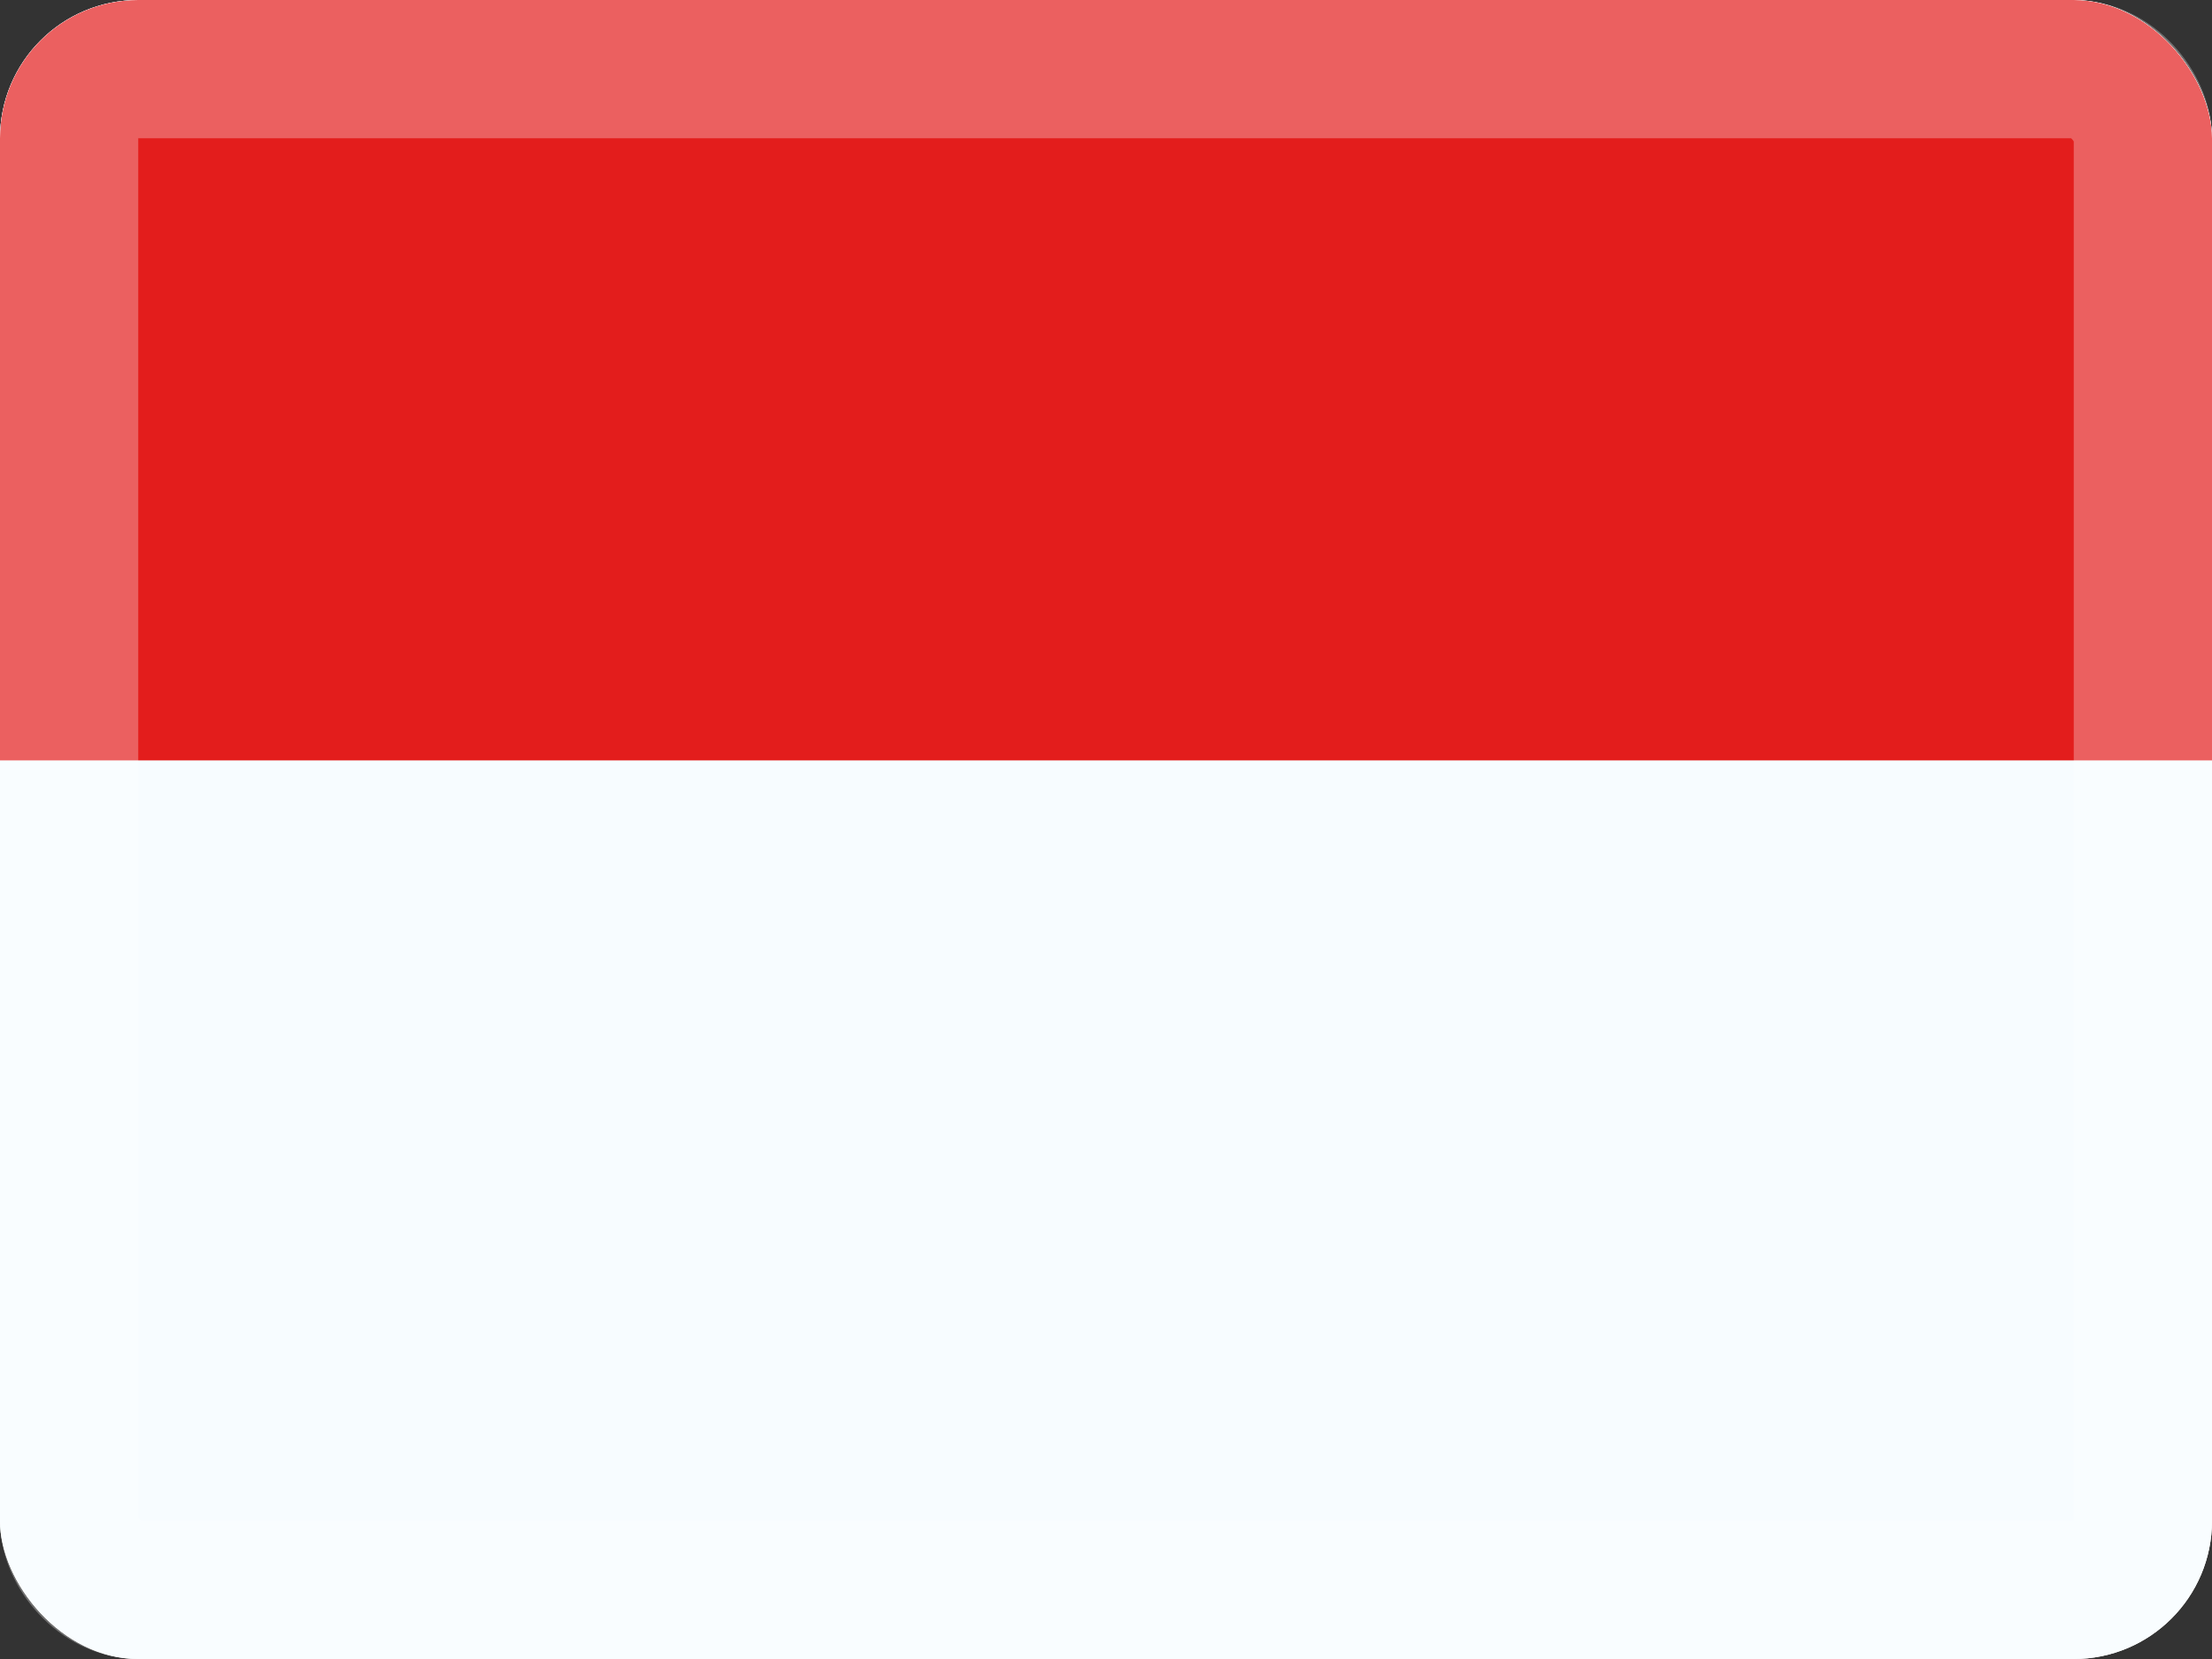<svg xmlns="http://www.w3.org/2000/svg" width="16" height="12" viewBox="0 0 16 12" fill="none"><rect x="0" y="0" width="16" height="12" fill="#333333" stroke="none"/><g clip-path="url(#clip0_326_5080)"><g clip-path="url(#clip1_326_5080)"><rect width="16" height="12" fill="white"></rect><path fill-rule="evenodd" clip-rule="evenodd" d="M-2 -2V13H18V-2H-2Z" fill="#F7FCFF"></path><mask id="mask0_326_5080" style="mask-type:luminance" maskUnits="userSpaceOnUse" x="-2" y="-2" width="20" height="15"><path fill-rule="evenodd" clip-rule="evenodd" d="M-2 -2V13H18V-2H-2Z" fill="white"></path></mask><g mask="url(#mask0_326_5080)"><path fill-rule="evenodd" clip-rule="evenodd" d="M-2 -2V5.5H18V-2H-2Z" fill="#E31D1C"></path></g></g></g><rect x="0.5" y="0.5" width="15" height="11" rx="0.5" stroke="white" stroke-opacity="0.3"></rect><defs><clipPath id="clip0_326_5080"><rect width="16" height="12" rx="1" fill="white"></rect></clipPath><clipPath id="clip1_326_5080"><rect width="16" height="12" fill="white"></rect></clipPath></defs></svg>